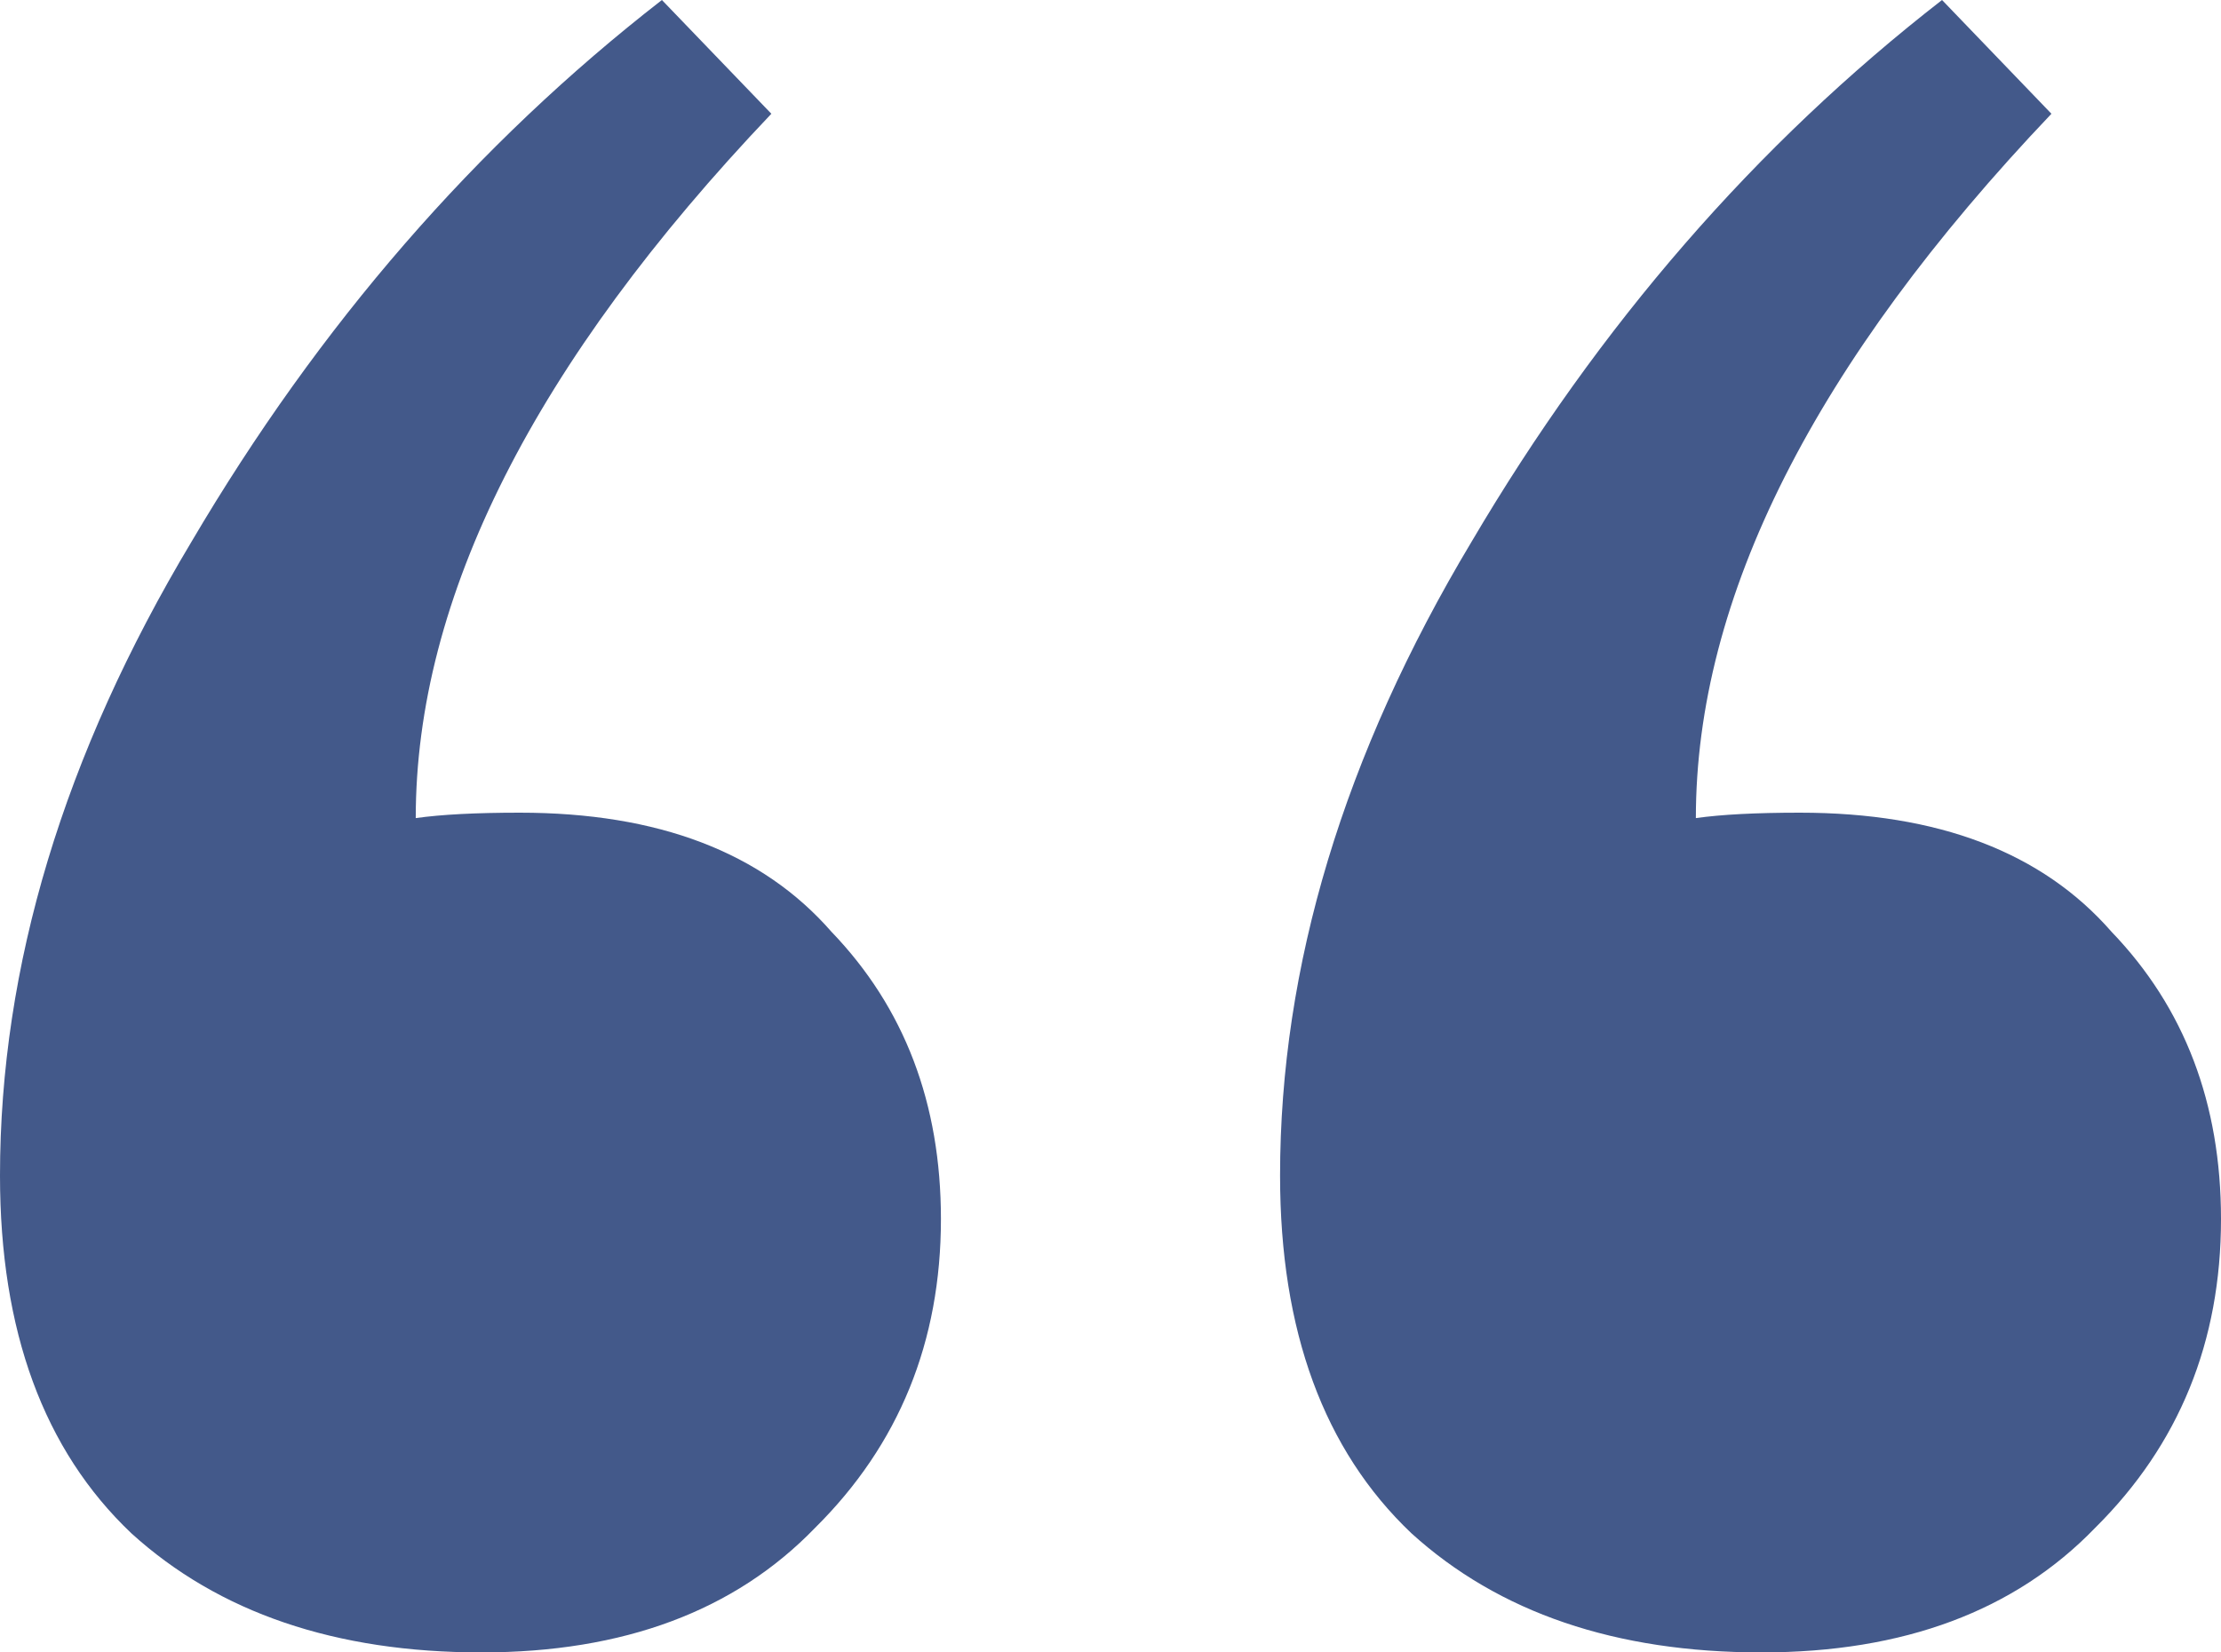 <svg width="43" height="32" viewBox="0 0 43 32" fill="none" xmlns="http://www.w3.org/2000/svg">
<path d="M8.049 15.843C8.544 15.773 9.214 15.738 10.062 15.738C12.745 15.738 14.757 16.507 16.099 18.046C17.511 19.515 18.217 21.368 18.217 23.607C18.217 25.985 17.405 27.978 15.781 29.587C14.227 31.196 12.074 32 9.32 32C6.496 32 4.236 31.231 2.542 29.692C0.847 28.083 0 25.775 0 22.767C0 18.71 1.236 14.619 3.707 10.492C6.178 6.295 9.214 2.798 12.815 0L14.934 2.203C10.344 7.03 8.049 11.576 8.049 15.843ZM32.833 15.843C33.327 15.773 33.998 15.738 34.845 15.738C37.528 15.738 39.54 16.507 40.882 18.046C42.294 19.515 43 21.368 43 23.607C43 25.985 42.188 27.978 40.564 29.587C39.011 31.196 36.857 32 34.103 32C31.279 32 29.02 31.231 27.325 29.692C25.631 28.083 24.783 25.775 24.783 22.767C24.783 18.71 26.019 14.619 28.49 10.492C30.961 6.295 33.998 2.798 37.599 0L39.717 2.203C35.127 7.03 32.833 11.576 32.833 15.843Z" fill="#43598A"/>
</svg>
